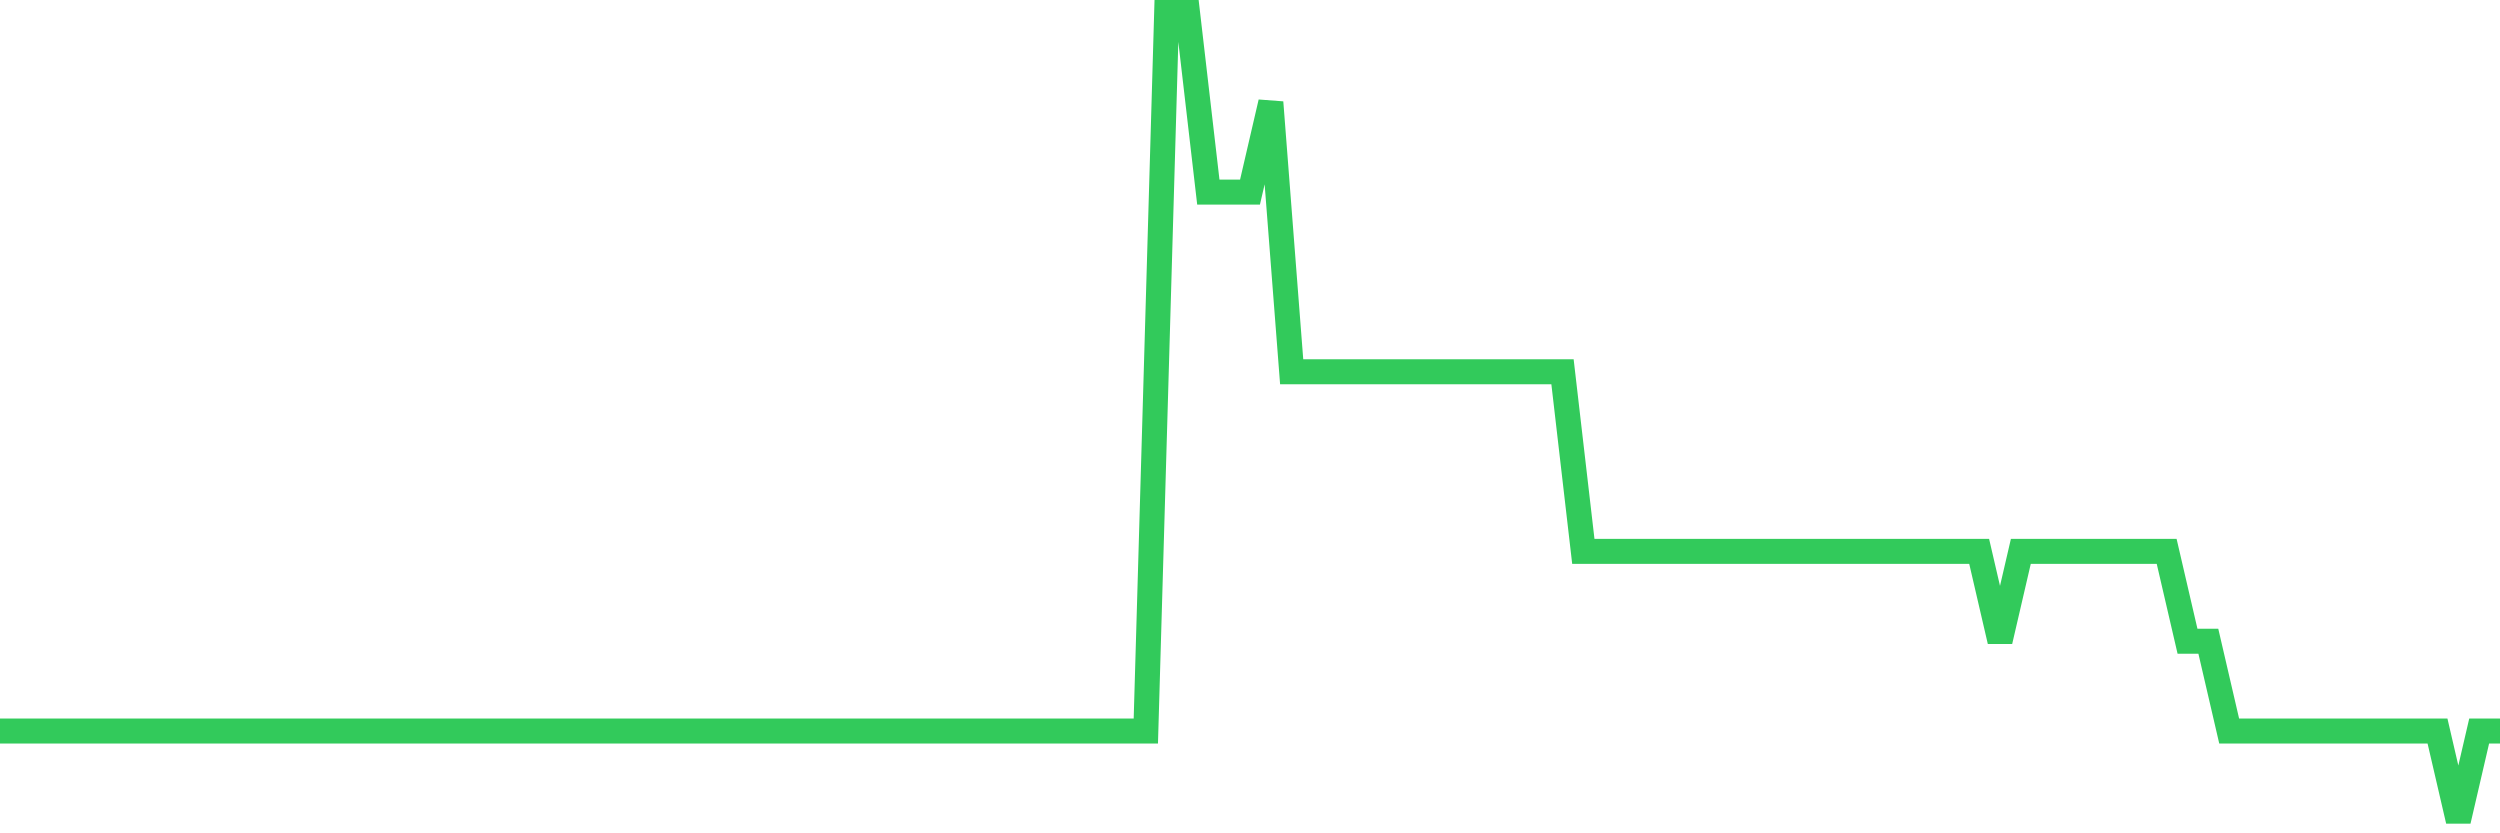 <svg
  xmlns="http://www.w3.org/2000/svg"
  xmlns:xlink="http://www.w3.org/1999/xlink"
  width="120"
  height="40"
  viewBox="0 0 120 40"
  preserveAspectRatio="none"
>
  <polyline
    points="0,35.089 1,35.089 2,35.089 3,35.089 4,35.089 5,35.089 6,35.089 7,35.089 8,35.089 9,35.089 10,35.089 11,35.089 12,35.089 13,35.089 14,35.089 15,35.089 16,35.089 17,35.089 18,35.089 19,35.089 20,35.089 21,35.089 22,35.089 23,35.089 24,35.089 25,35.089 26,35.089 27,35.089 28,35.089 29,35.089 30,35.089 31,35.089 32,35.089 33,35.089 34,35.089 35,35.089 36,35.089 37,35.089 38,35.089 39,35.089 40,35.089 41,35.089 42,35.089 43,35.089 44,35.089 45,35.089 46,35.089 47,35.089 48,35.089 49,35.089 50,35.089 51,35.089 52,35.089 53,35.089 54,35.089 55,35.089 56,0.6 57,0.6 58,9.222 59,9.222 60,9.222 61,4.911 62,17.844 63,17.844 64,17.844 65,17.844 66,17.844 67,17.844 68,17.844 69,17.844 70,17.844 71,17.844 72,17.844 73,17.844 74,17.844 75,17.844 76,26.467 77,26.467 78,26.467 79,26.467 80,26.467 81,26.467 82,26.467 83,26.467 84,26.467 85,26.467 86,26.467 87,26.467 88,26.467 89,26.467 90,26.467 91,26.467 92,26.467 93,26.467 94,26.467 95,26.467 96,30.778 97,26.467 98,26.467 99,26.467 100,26.467 101,26.467 102,26.467 103,26.467 104,26.467 105,30.778 106,30.778 107,35.089 108,35.089 109,35.089 110,35.089 111,35.089 112,35.089 113,35.089 114,35.089 115,35.089 116,35.089 117,35.089 118,39.4 119,35.089 120,35.089"
    fill="none"
    stroke="#32ca5b"
    stroke-width="1.2"
  >
  </polyline>
</svg>